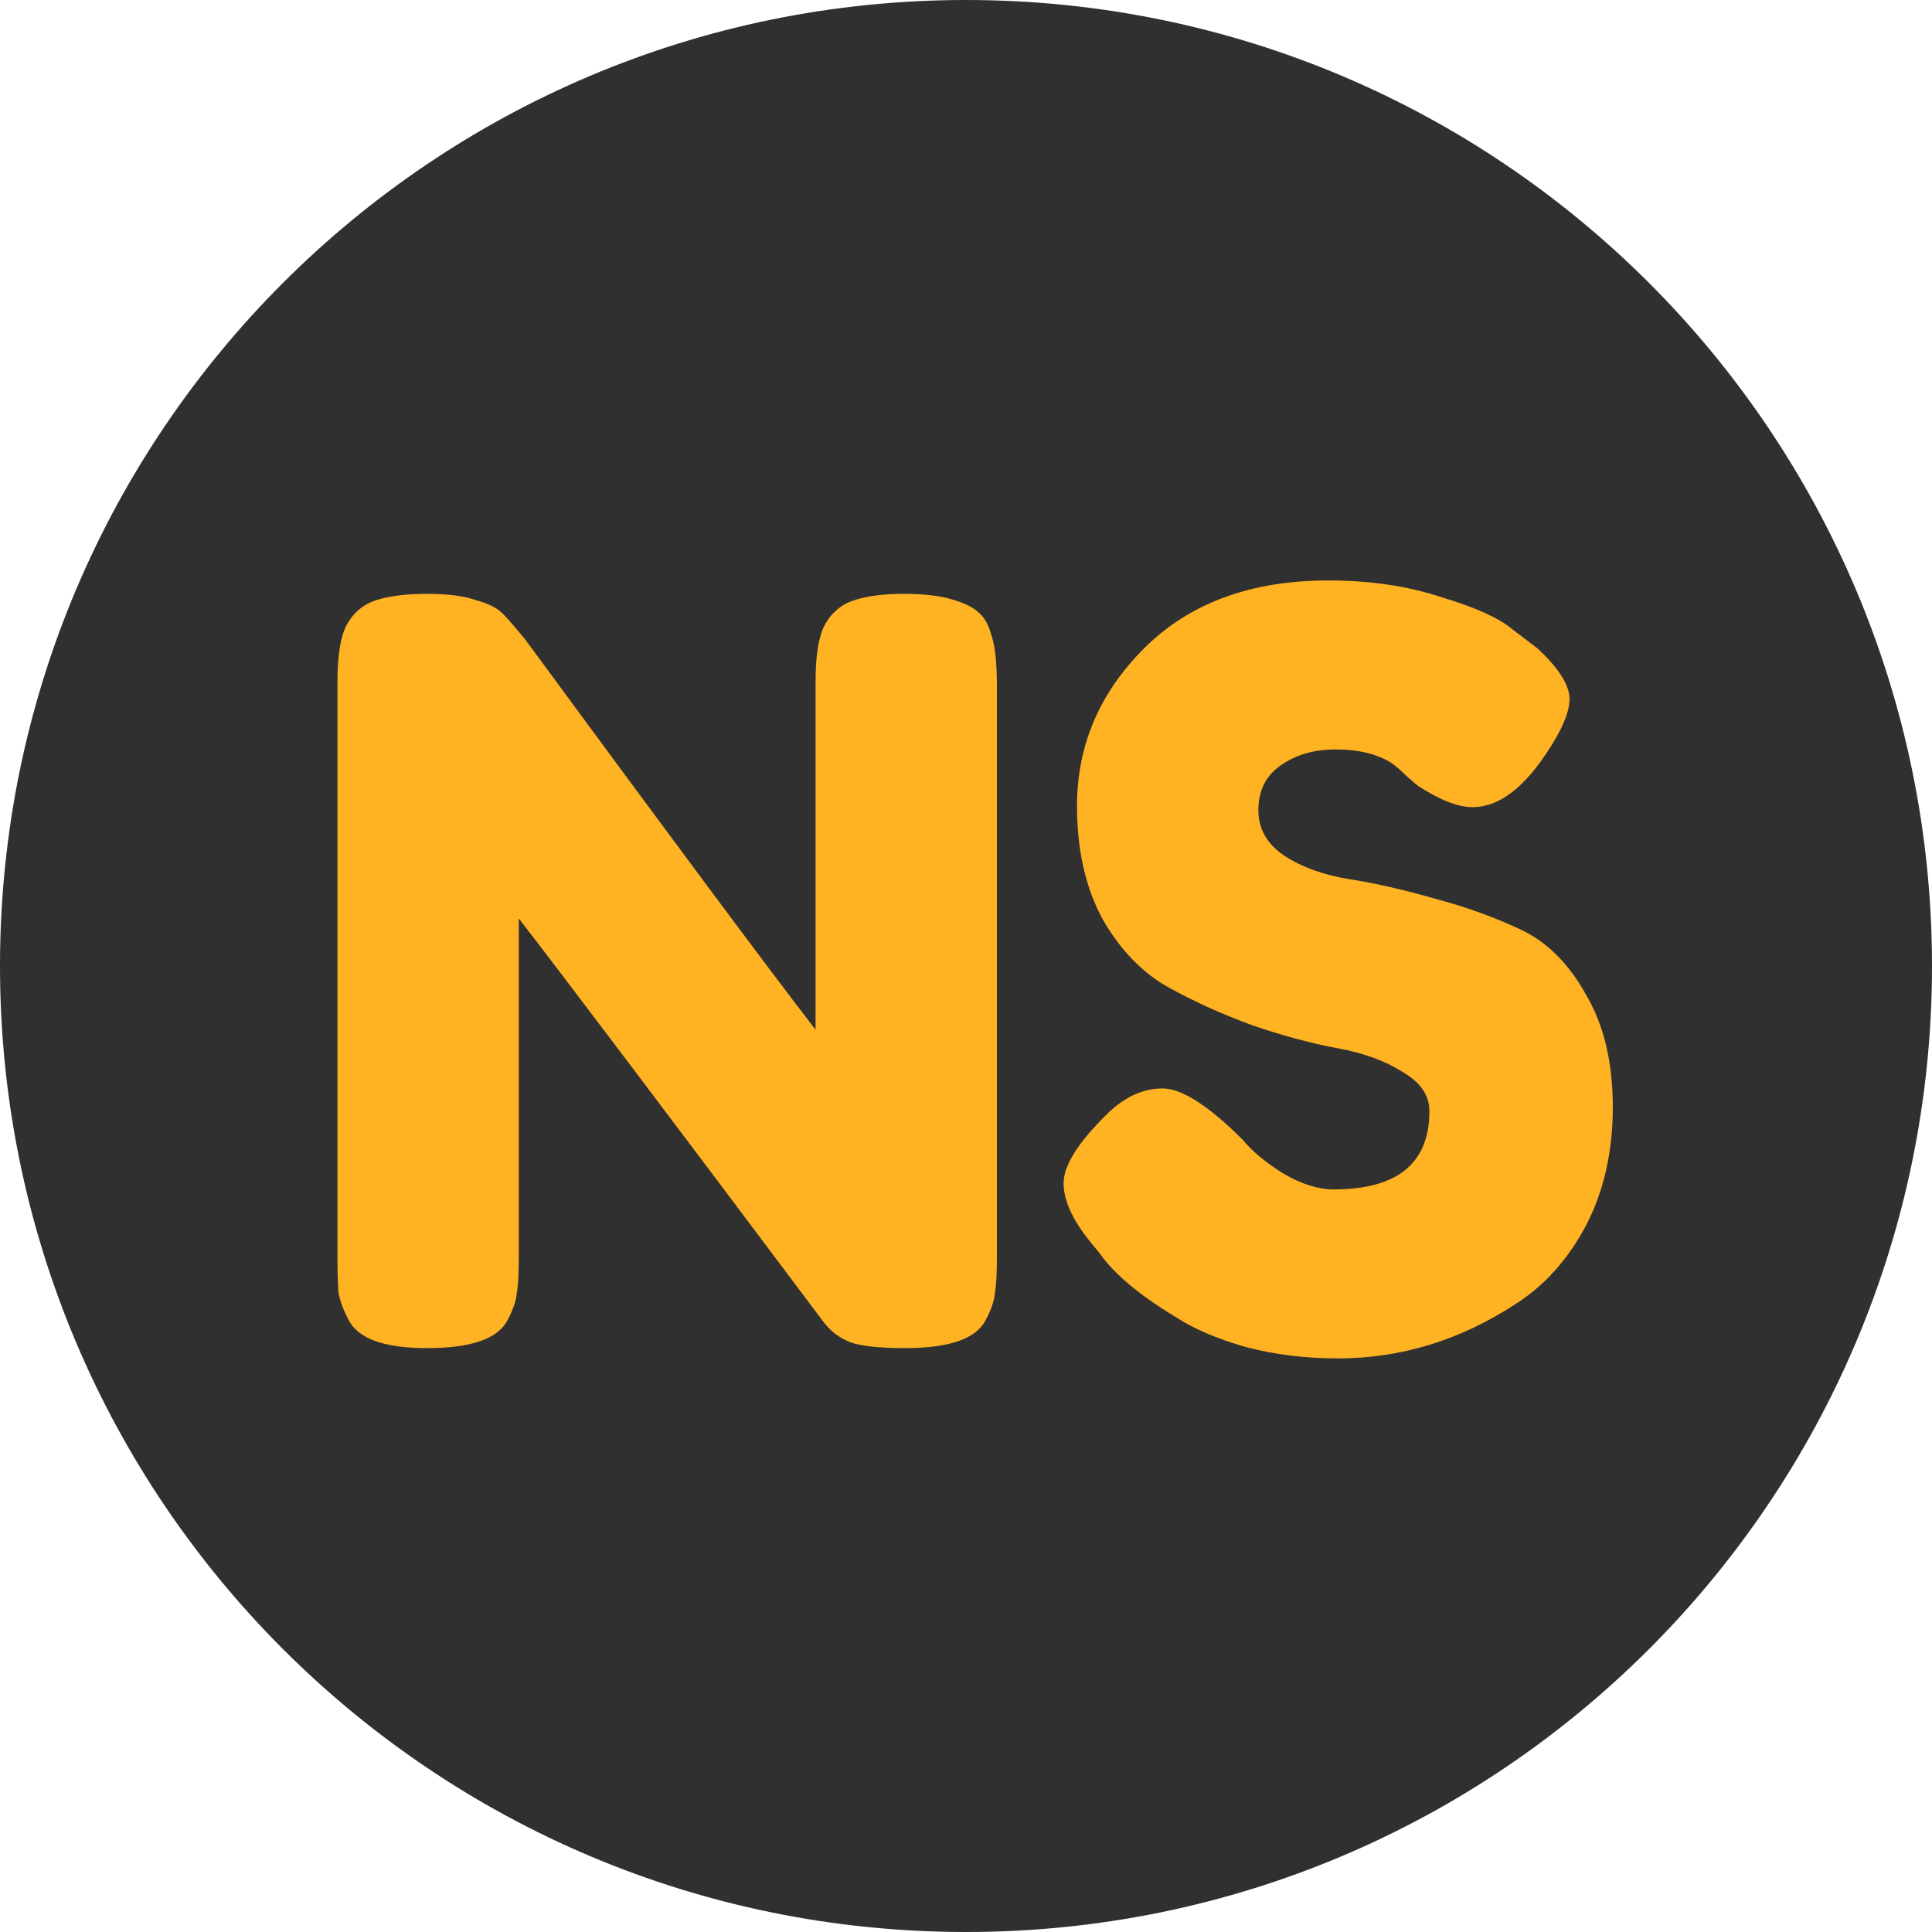 <svg width="450" height="450" viewBox="0 0 450 450" fill="none" xmlns="http://www.w3.org/2000/svg">
<path d="M450 225C450 349.264 349.264 450 225 450C100.736 450 0 349.264 0 225C0 100.736 100.736 0 225 0C349.264 0 450 100.736 450 225Z" fill="#303030"/>
<path d="M192.12 145.52C193.72 142.64 196.04 140.72 199.08 139.76C202.12 138.8 205.88 138.32 210.36 138.32C215 138.32 218.68 138.72 221.4 139.52C224.28 140.32 226.36 141.28 227.64 142.4C229.08 143.52 230.12 145.2 230.76 147.44C231.72 150 232.2 154.08 232.2 159.68V292.88C232.2 296.72 232.04 299.52 231.72 301.28C231.56 303.04 230.84 305.12 229.56 307.52C227.32 311.84 221.08 314 210.84 314C204.6 314 200.28 313.52 197.88 312.56C195.48 311.6 193.48 310.08 191.88 308C155.88 260 132.2 228.64 120.84 213.92V292.88C120.84 296.72 120.68 299.52 120.36 301.28C120.2 303.04 119.48 305.12 118.2 307.52C115.96 311.84 109.72 314 99.48 314C89.56 314 83.48 311.84 81.24 307.52C79.96 305.12 79.16 302.96 78.84 301.04C78.68 299.12 78.6 296.32 78.6 292.64V158.72C78.6 152.64 79.32 148.24 80.76 145.52C82.36 142.64 84.68 140.72 87.72 139.76C90.76 138.8 94.68 138.32 99.48 138.32C104.28 138.32 108.04 138.8 110.76 139.76C113.64 140.56 115.64 141.52 116.76 142.64C117.4 143.12 119.24 145.2 122.28 148.88C156.04 194.8 178.6 225.12 189.96 239.84V158.72C189.96 152.64 190.68 148.24 192.12 145.52Z" fill="#FFB323"/>
<path d="M253.974 289.28C249.814 284.16 247.734 279.6 247.734 275.6C247.734 271.44 251.174 266 258.054 259.28C262.054 255.44 266.294 253.52 270.774 253.52C275.254 253.52 281.494 257.52 289.494 265.52C291.734 268.24 294.934 270.88 299.094 273.44C303.254 275.84 307.094 277.04 310.614 277.04C325.494 277.04 332.934 270.96 332.934 258.8C332.934 255.12 330.854 252.08 326.694 249.68C322.694 247.12 317.654 245.28 311.574 244.16C305.494 243.04 298.934 241.28 291.894 238.88C284.854 236.32 278.294 233.36 272.214 230C266.134 226.64 261.014 221.36 256.854 214.16C252.854 206.8 250.854 198 250.854 187.76C250.854 173.68 256.054 161.44 266.454 151.04C277.014 140.48 291.334 135.2 309.414 135.2C319.014 135.2 327.734 136.48 335.574 139.04C343.574 141.44 349.094 143.92 352.134 146.48L358.134 151.04C363.094 155.68 365.574 159.6 365.574 162.8C365.574 166 363.654 170.4 359.814 176C354.374 184 348.774 188 343.014 188C339.654 188 335.494 186.4 330.534 183.2C330.054 182.88 329.094 182.08 327.654 180.8C326.374 179.52 325.174 178.48 324.054 177.68C320.694 175.6 316.374 174.56 311.094 174.56C305.974 174.56 301.654 175.84 298.134 178.4C294.774 180.8 293.094 184.24 293.094 188.72C293.094 193.04 295.094 196.56 299.094 199.28C303.254 202 308.374 203.84 314.454 204.8C320.534 205.76 327.174 207.28 334.374 209.36C341.574 211.28 348.214 213.68 354.294 216.56C360.374 219.44 365.414 224.48 369.414 231.68C373.574 238.72 375.654 247.44 375.654 257.84C375.654 268.24 373.574 277.44 369.414 285.44C365.254 293.28 359.814 299.36 353.094 303.68C340.134 312.16 326.294 316.4 311.574 316.4C304.054 316.4 296.934 315.52 290.214 313.76C283.494 311.84 278.054 309.52 273.894 306.8C265.414 301.68 259.494 296.72 256.134 291.92L253.974 289.28Z" fill="#FFB323"/>
</svg>
